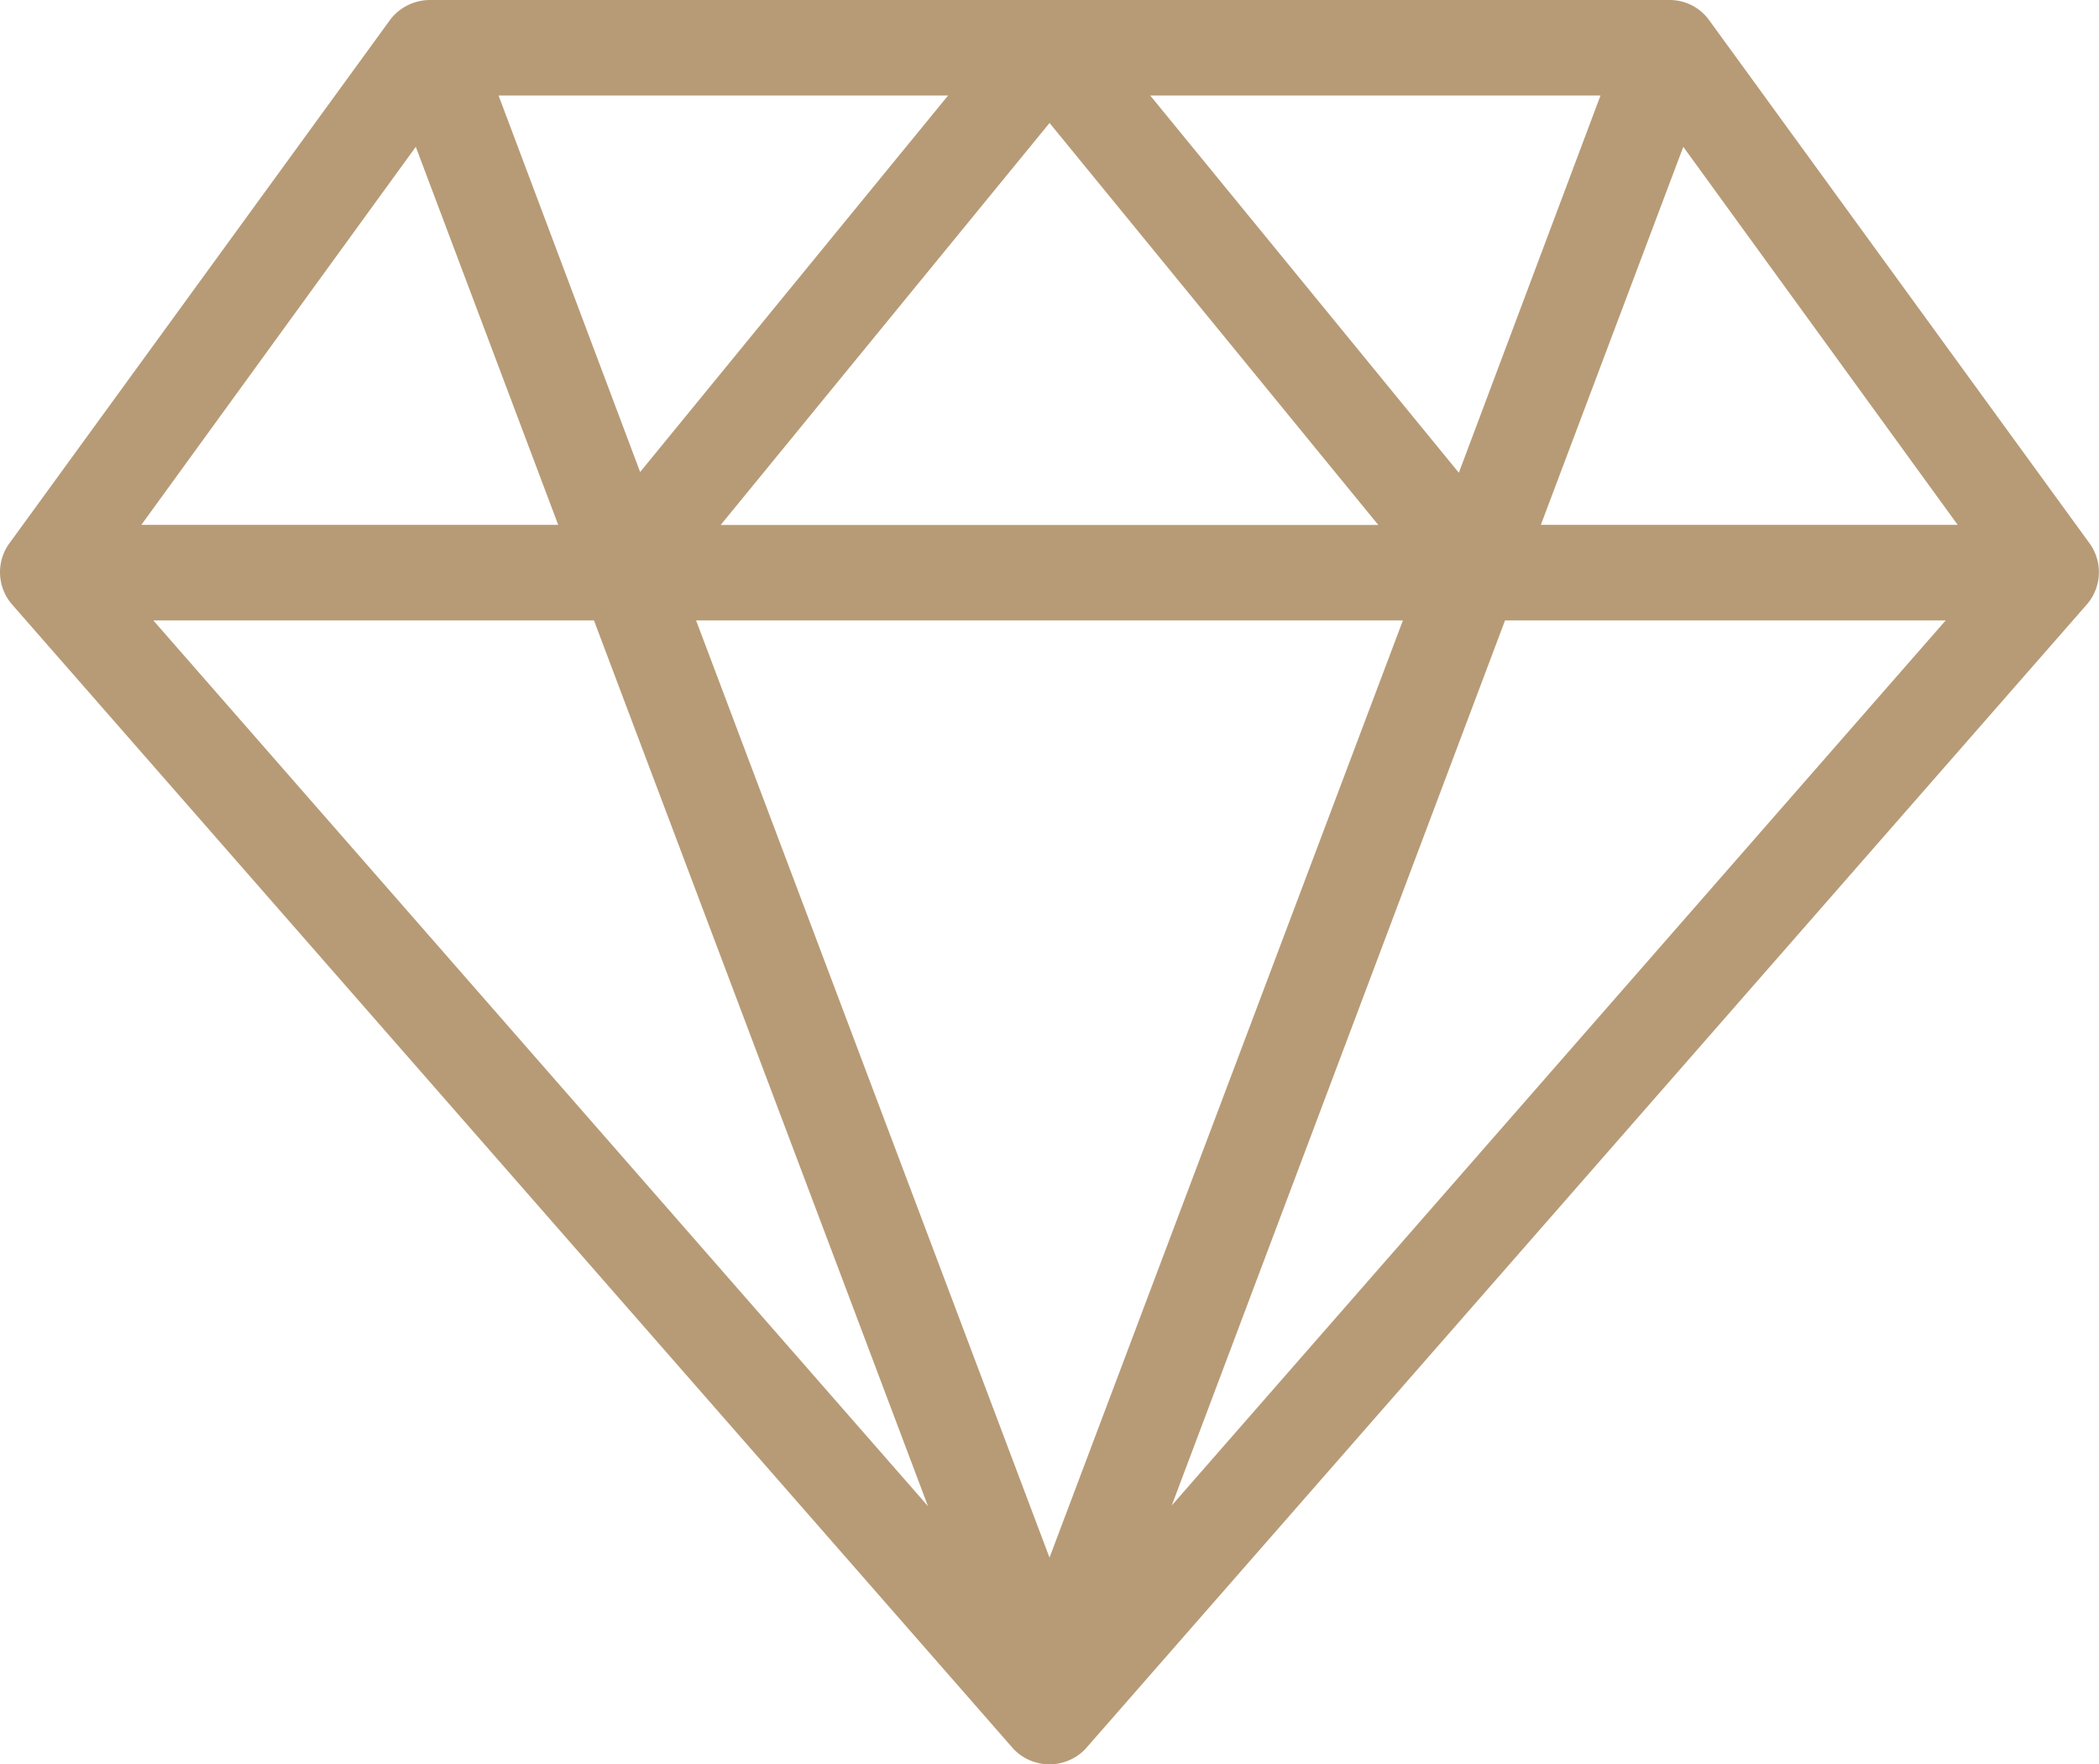 <svg xmlns="http://www.w3.org/2000/svg" width="114.505" height="96.25" viewBox="0 0 114.505 96.25"><defs><style>.a{fill:#b79b76;}</style></defs><g transform="translate(0 0)"><path class="a" d="M27.309,966.446,6.484,995.081a2.685,2.685,0,0,0,.163,3.254l54.665,62.473a2.716,2.716,0,0,0,3.9,0l54.665-62.475a2.685,2.685,0,0,0,.163-3.254L99.22,966.445a2.648,2.648,0,0,0-2.115-1.058H29.424a2.742,2.742,0,0,0-2.115,1.058Zm5.9,4.149H57.733l-16.8,20.54Zm35.549,0H93.323l-7.728,20.581Zm-5.491,1.5L81.2,994.023H45.328Zm-34.573,1.3,7.769,20.622H13.724Zm69.145,0,14.968,20.622H90.069ZM14.375,999.23H38.413l18.222,48.32Zm29.61,0H82.544l-19.279,51.127Zm44.131,0h24.038l-42.219,48.28Z" transform="translate(-6.012 -965.386)"/></g></svg>